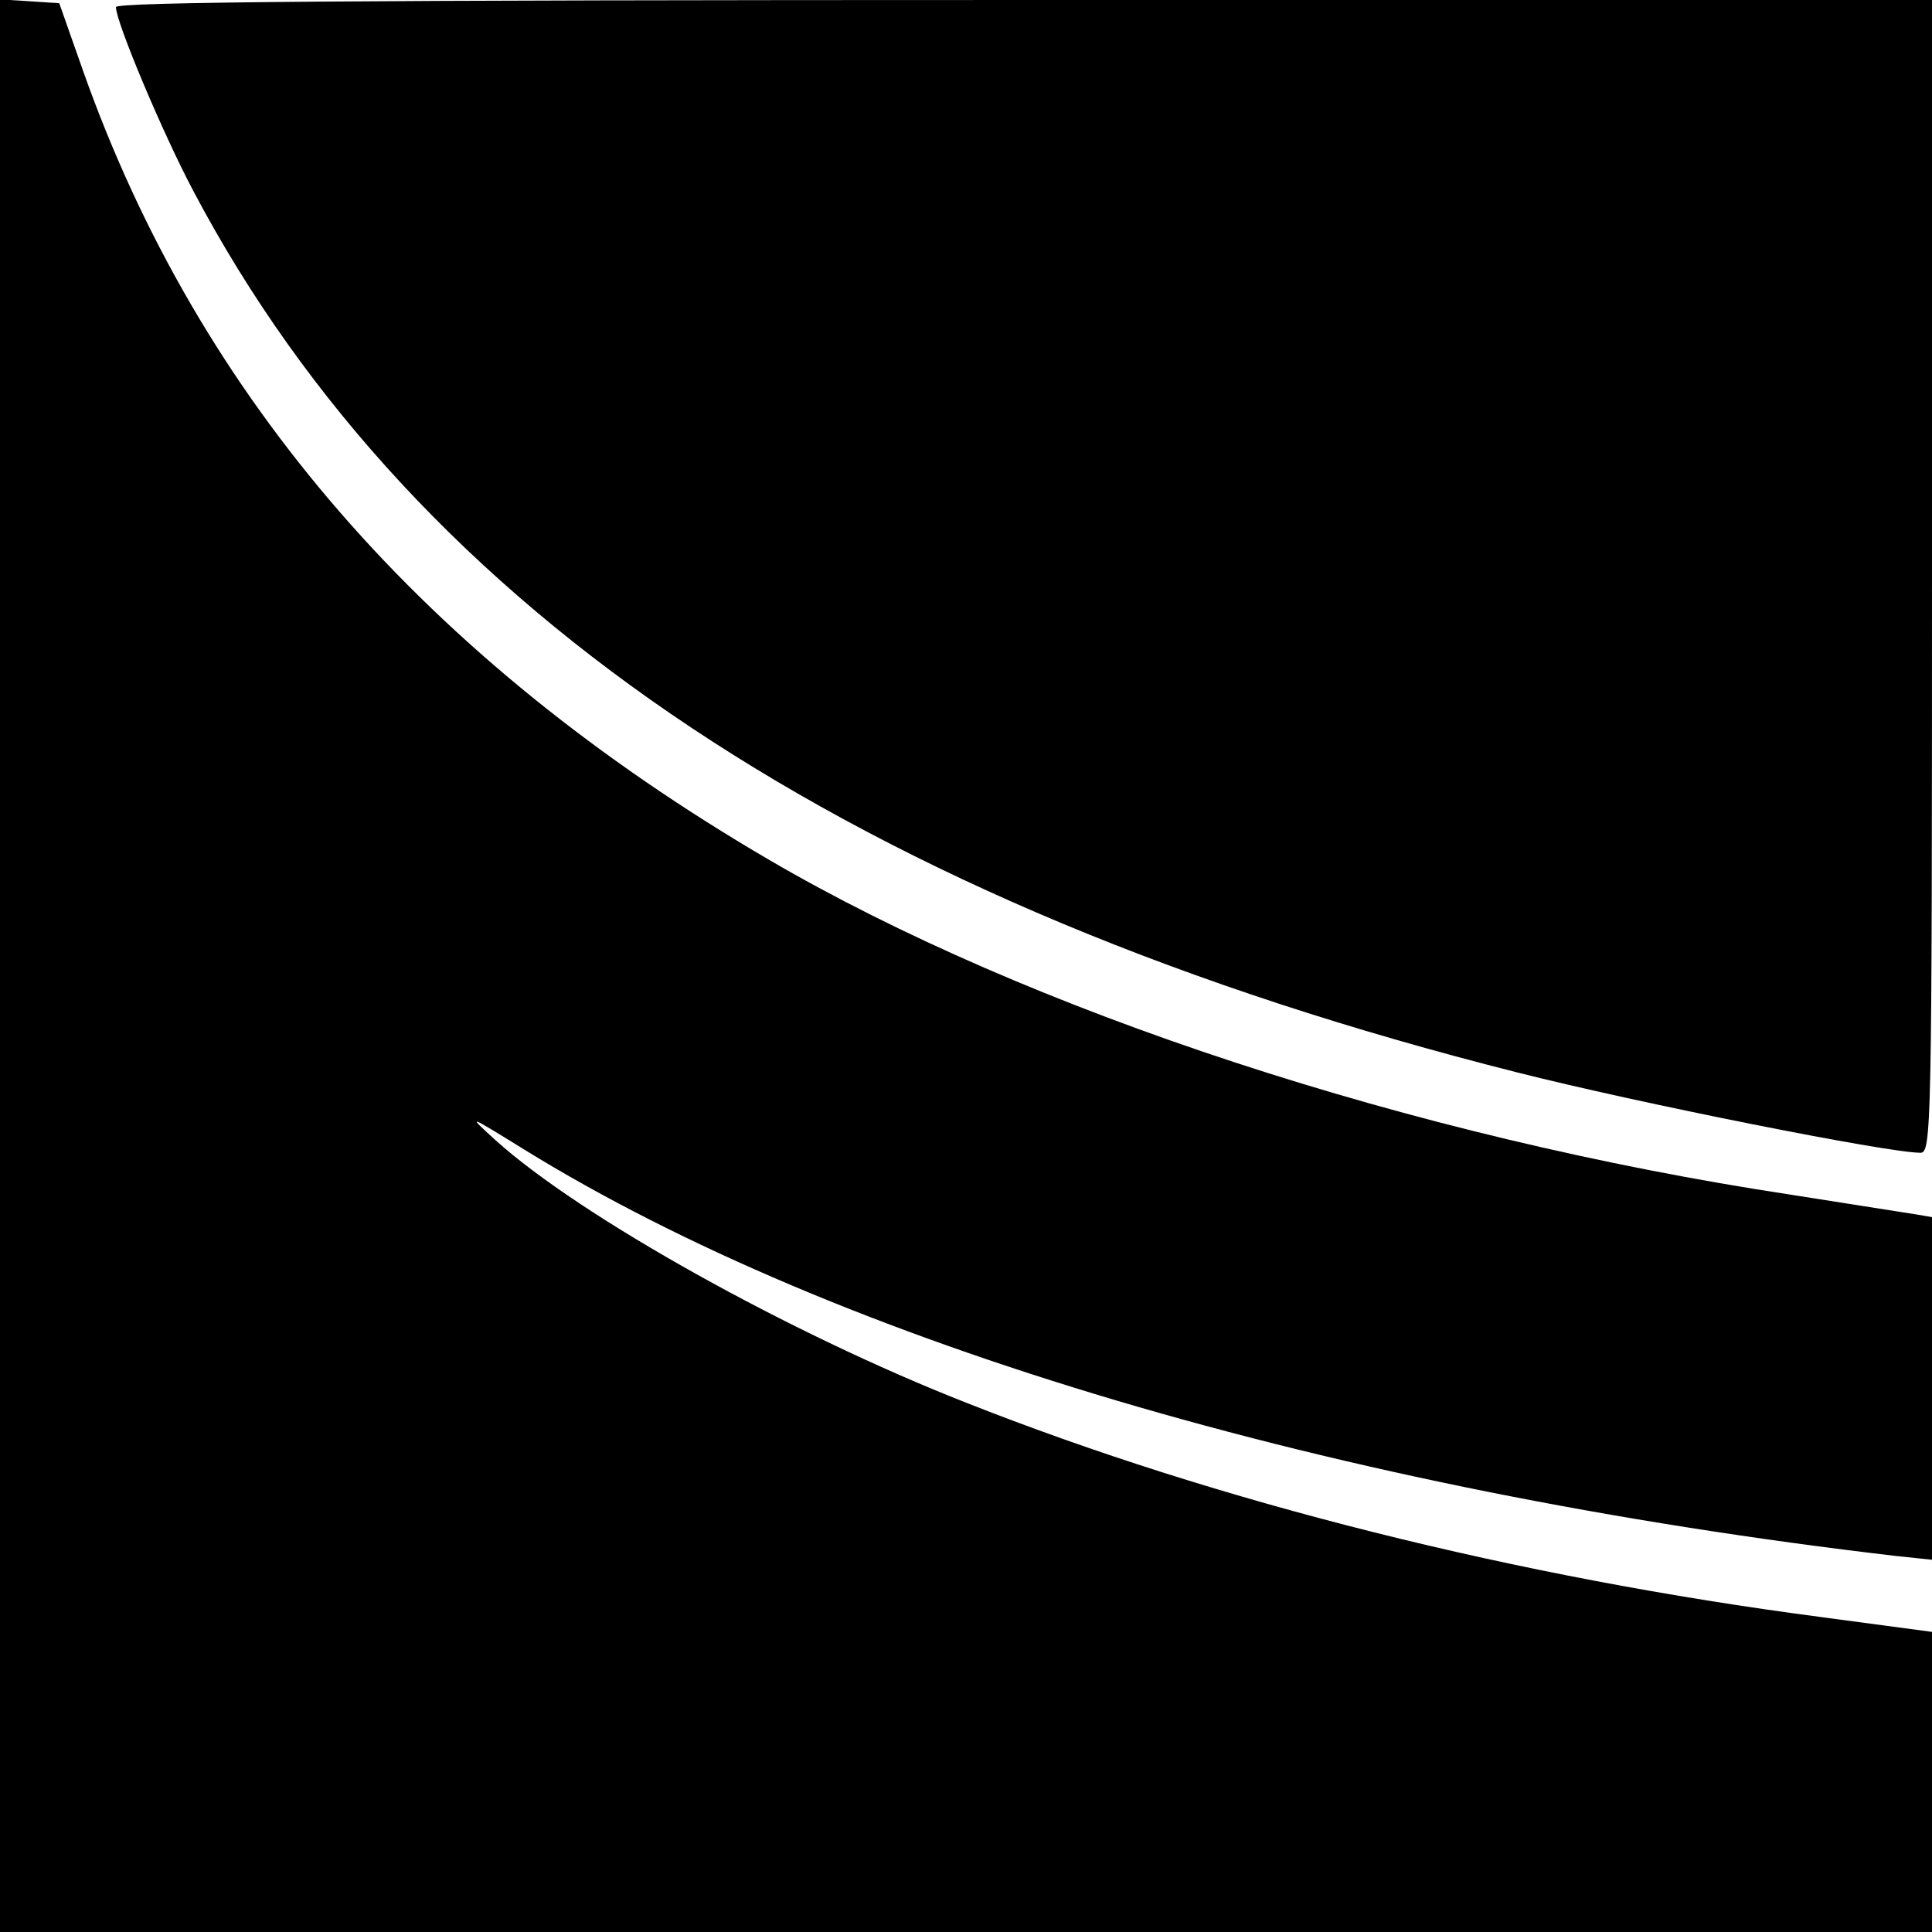 <?xml version="1.0" standalone="no"?>
<!DOCTYPE svg PUBLIC "-//W3C//DTD SVG 20010904//EN"
 "http://www.w3.org/TR/2001/REC-SVG-20010904/DTD/svg10.dtd">
<svg version="1.0" xmlns="http://www.w3.org/2000/svg"
 width="300pt" height="300pt" viewBox="0 0 300 300"
 preserveAspectRatio="xMidYMid meet">
<g transform="translate(0,300) scale(0.1,-0.1)"
fill="#000000" stroke="none">
<path d="M0 1501 l0 -1501 1500 0 1500 0 0 233 0 233 -172 23 c-473 62 -936
178 -1328 333 -275 108 -599 289 -730 407 -45 41 -45 41 44 -14 486 -300 1257
-529 2129 -631 l57 -6 0 266 0 266 -23 4 c-12 2 -101 16 -197 31 -587 89
-1184 285 -1586 520 -534 312 -885 716 -1065 1225 l-37 105 -46 3 -46 3 0
-1500z"/>
<path d="M180 2989 c0 -23 73 -197 121 -287 346 -654 1028 -1108 2054 -1367
189 -48 576 -125 627 -125 17 0 18 33 18 895 l0 895 -1410 0 c-1039 0 -1410
-3 -1410 -11z"/>
</g>
</svg>
